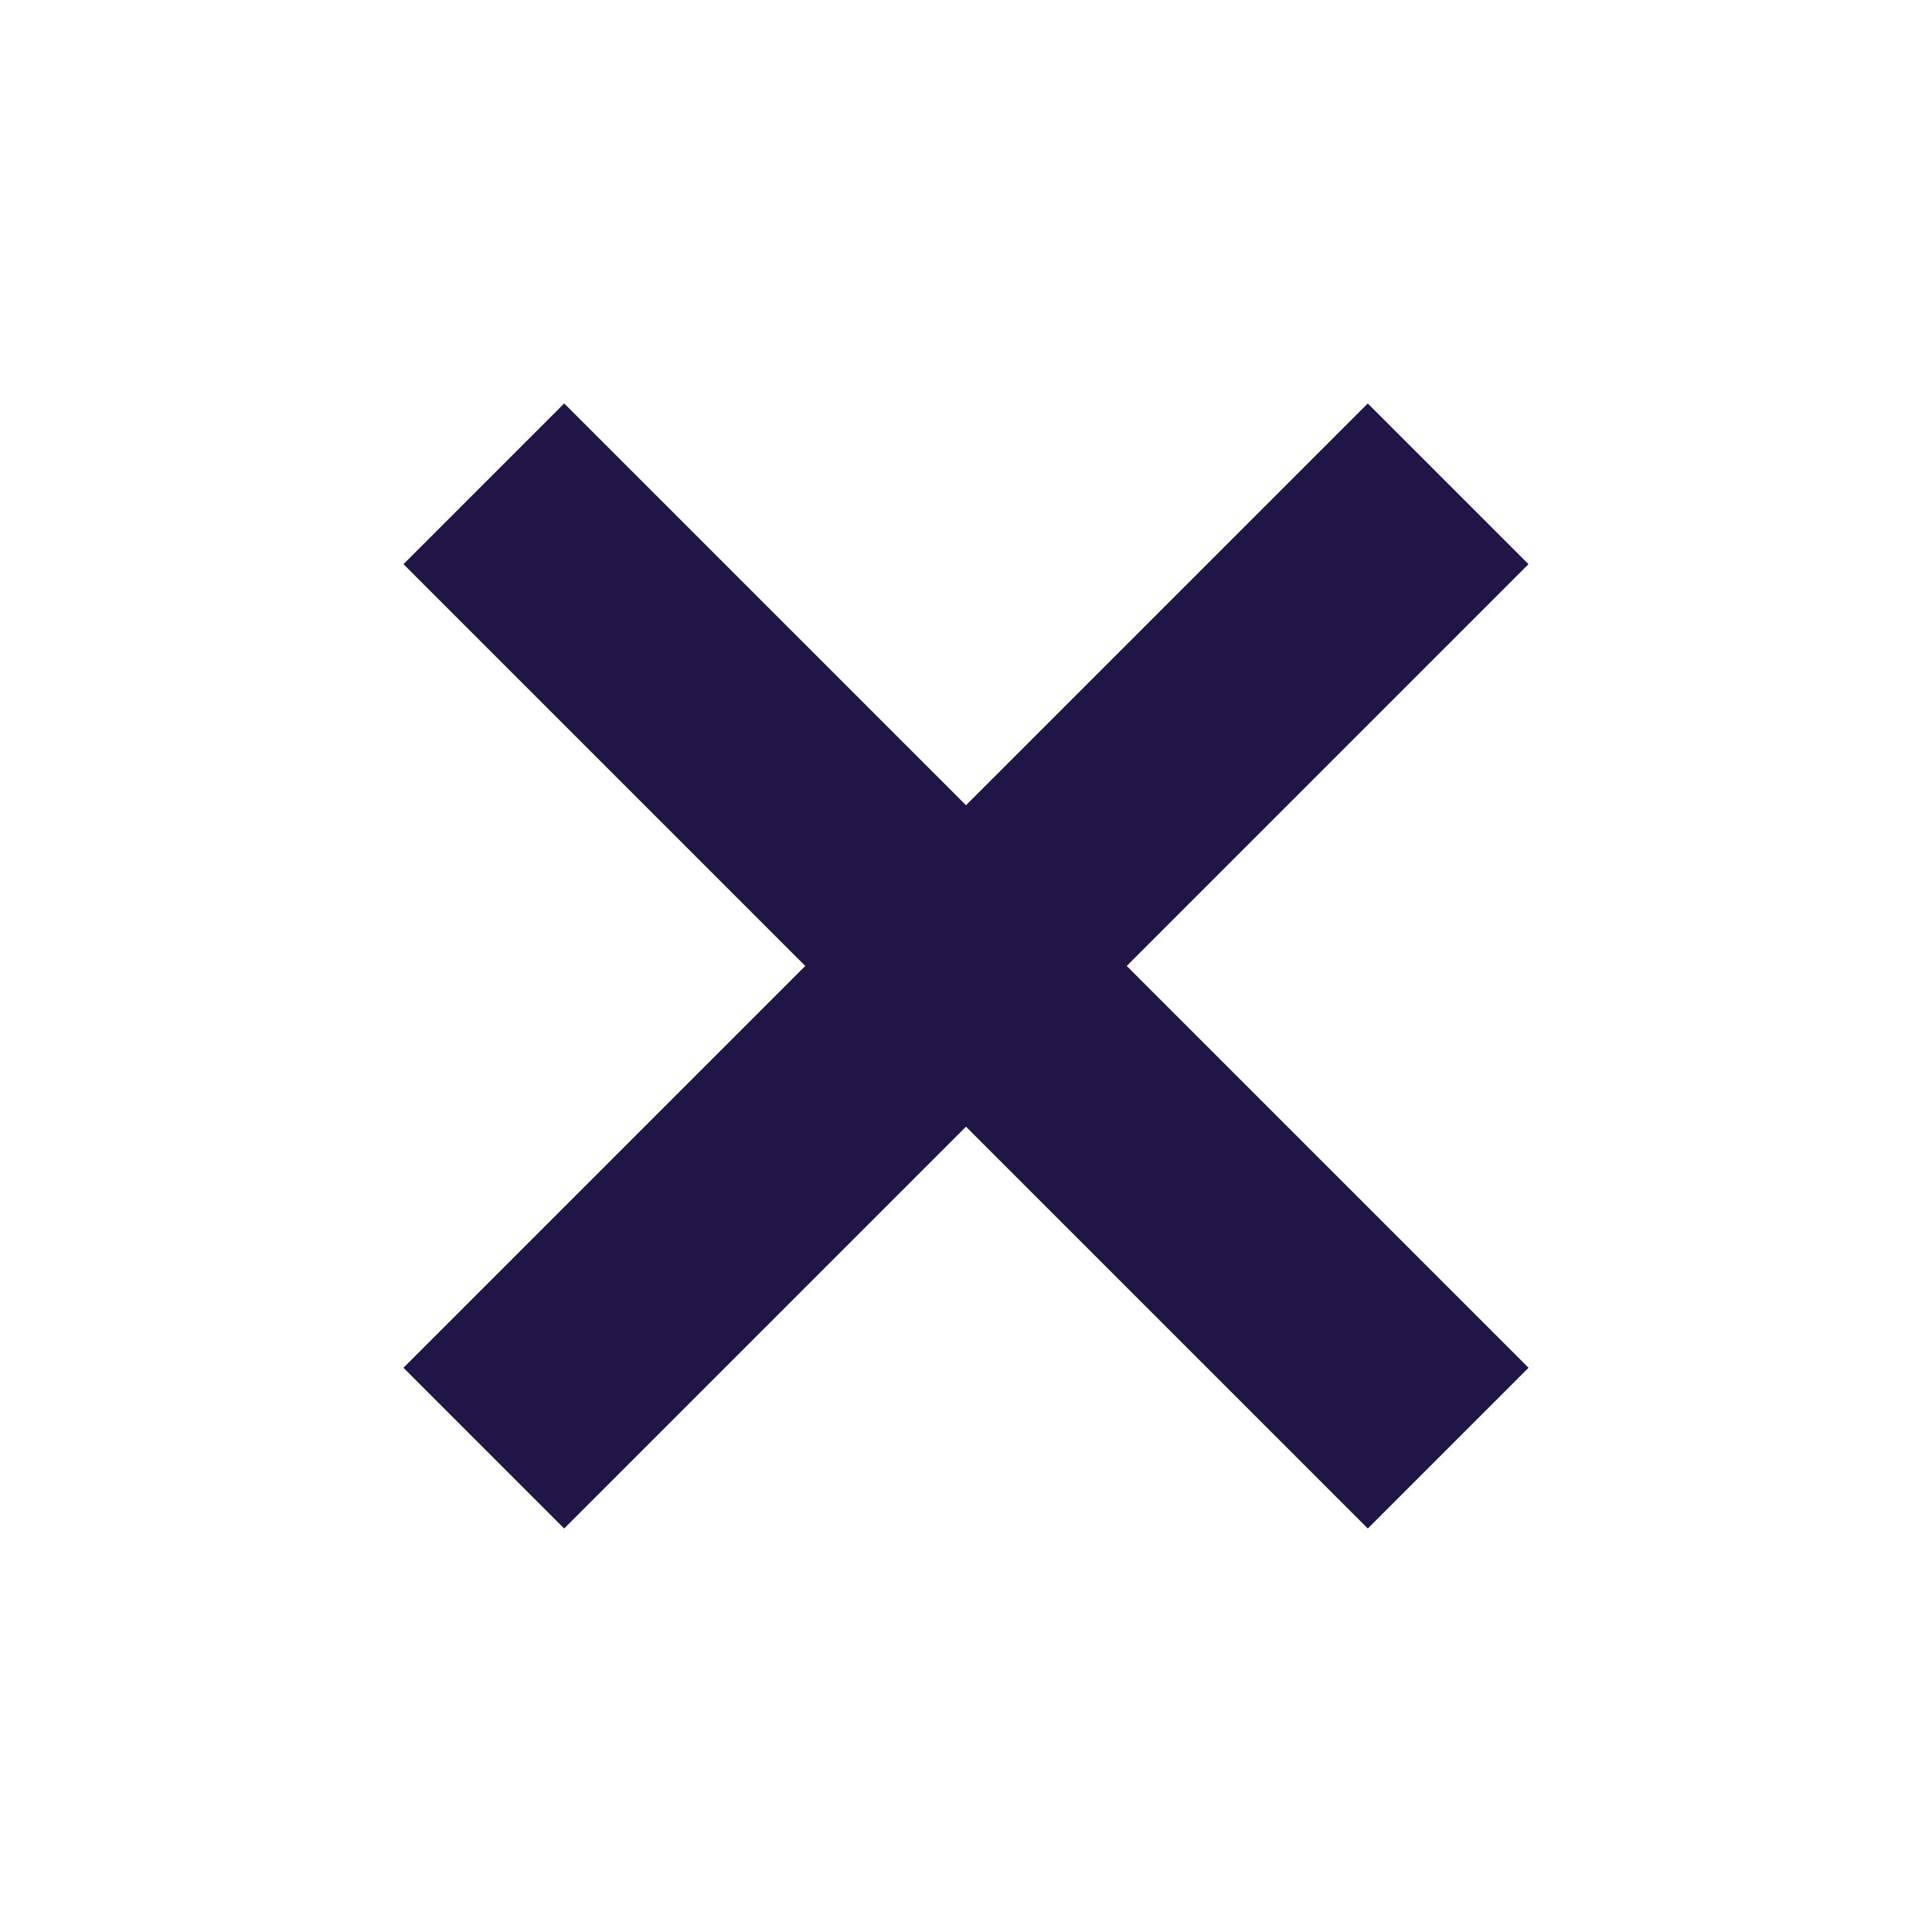 <svg width="34" height="34" viewBox="0 0 34 34" fill="none" xmlns="http://www.w3.org/2000/svg">
<rect x="9.929" y="7.1" width="24" height="4" transform="rotate(45 9.929 7.1)" fill="#201547"/>
<rect x="7.1" y="24.071" width="24" height="4" transform="rotate(-45 7.1 24.071)" fill="#201547"/>
</svg>
